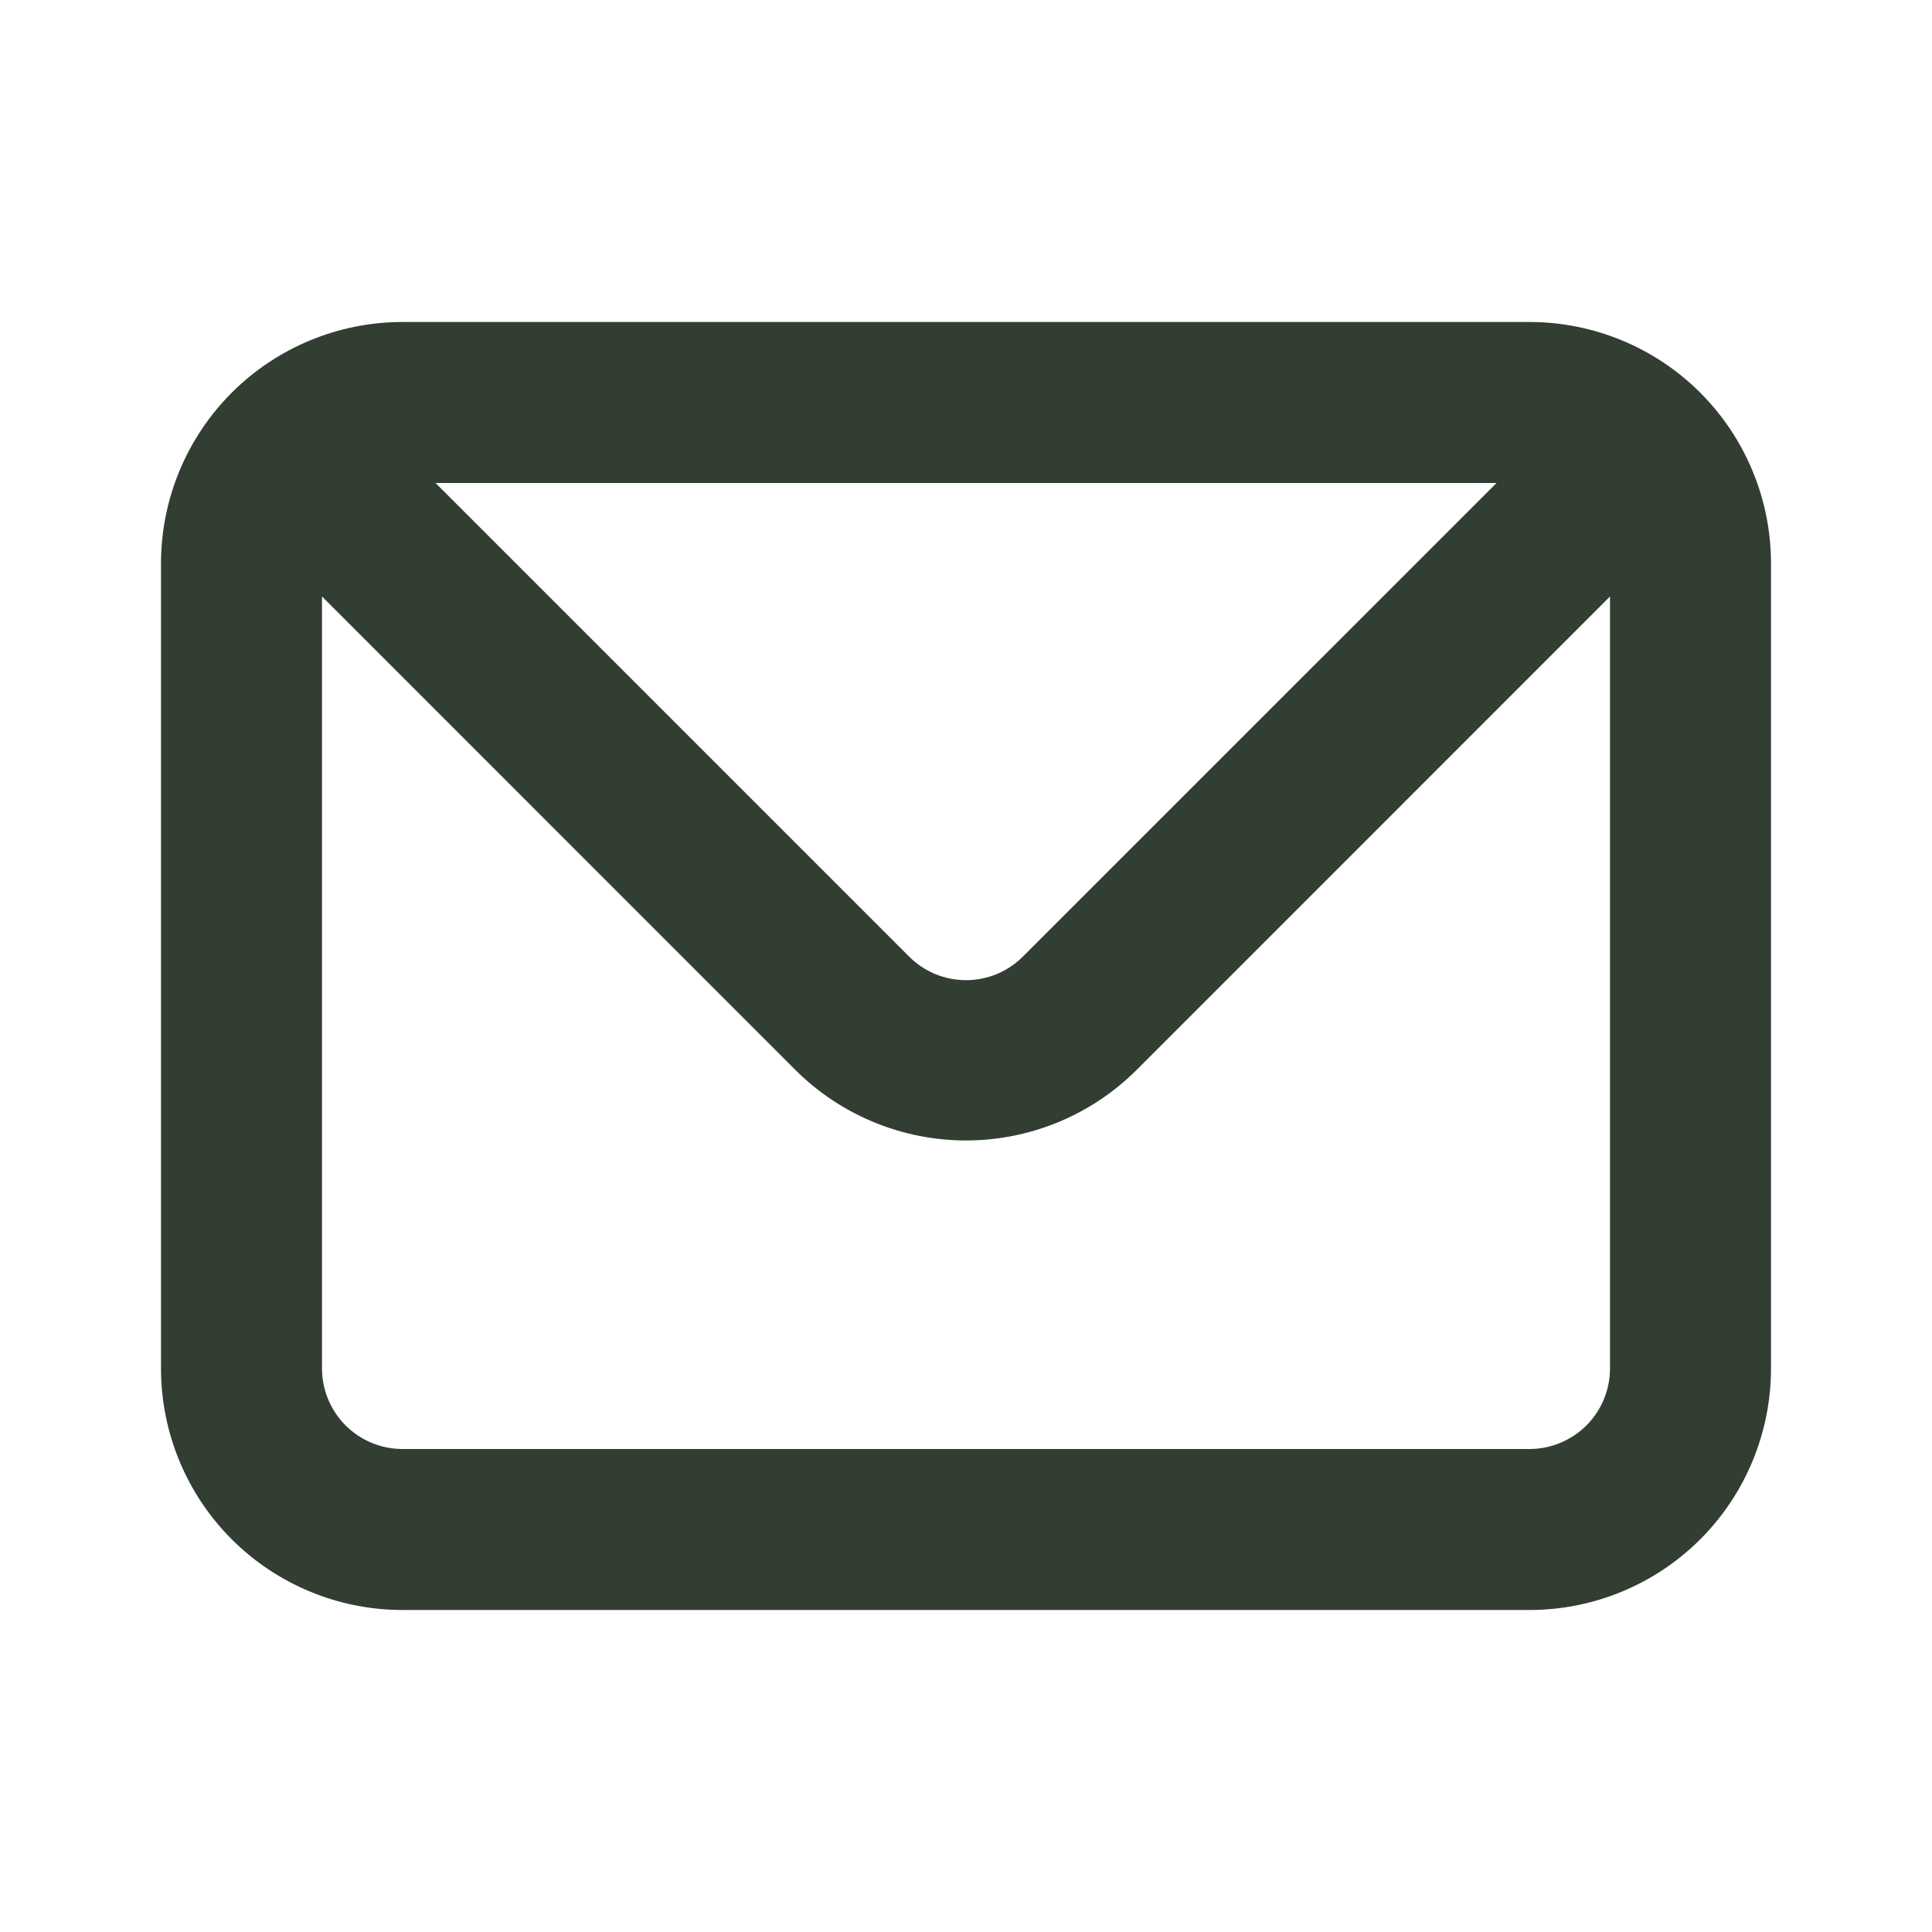 <svg width="30" height="30" viewBox="0 0 30 30" fill="none" xmlns="http://www.w3.org/2000/svg">
<g id="message / 24 / Outline">
<path id="Vector" d="M23.75 5H6.25C5.255 5 4.302 5.395 3.598 6.098C2.895 6.802 2.5 7.755 2.5 8.75V21.25C2.5 22.245 2.895 23.198 3.598 23.902C4.302 24.605 5.255 25 6.25 25H23.75C24.745 25 25.698 24.605 26.402 23.902C27.105 23.198 27.5 22.245 27.5 21.25V8.75C27.5 7.755 27.105 6.802 26.402 6.098C25.698 5.395 24.745 5 23.75 5ZM23.238 7.5L15.887 14.85C15.771 14.967 15.633 15.06 15.481 15.124C15.328 15.187 15.165 15.22 15 15.22C14.835 15.22 14.672 15.187 14.519 15.124C14.367 15.06 14.229 14.967 14.113 14.85L6.763 7.5H23.238ZM25 21.25C25 21.581 24.868 21.899 24.634 22.134C24.399 22.368 24.081 22.5 23.75 22.5H6.25C5.918 22.5 5.601 22.368 5.366 22.134C5.132 21.899 5 21.581 5 21.25V9.262L12.35 16.613C13.053 17.315 14.006 17.709 15 17.709C15.994 17.709 16.947 17.315 17.65 16.613L25 9.262V21.25Z" fill="#333E33"/>
</g>
</svg>
